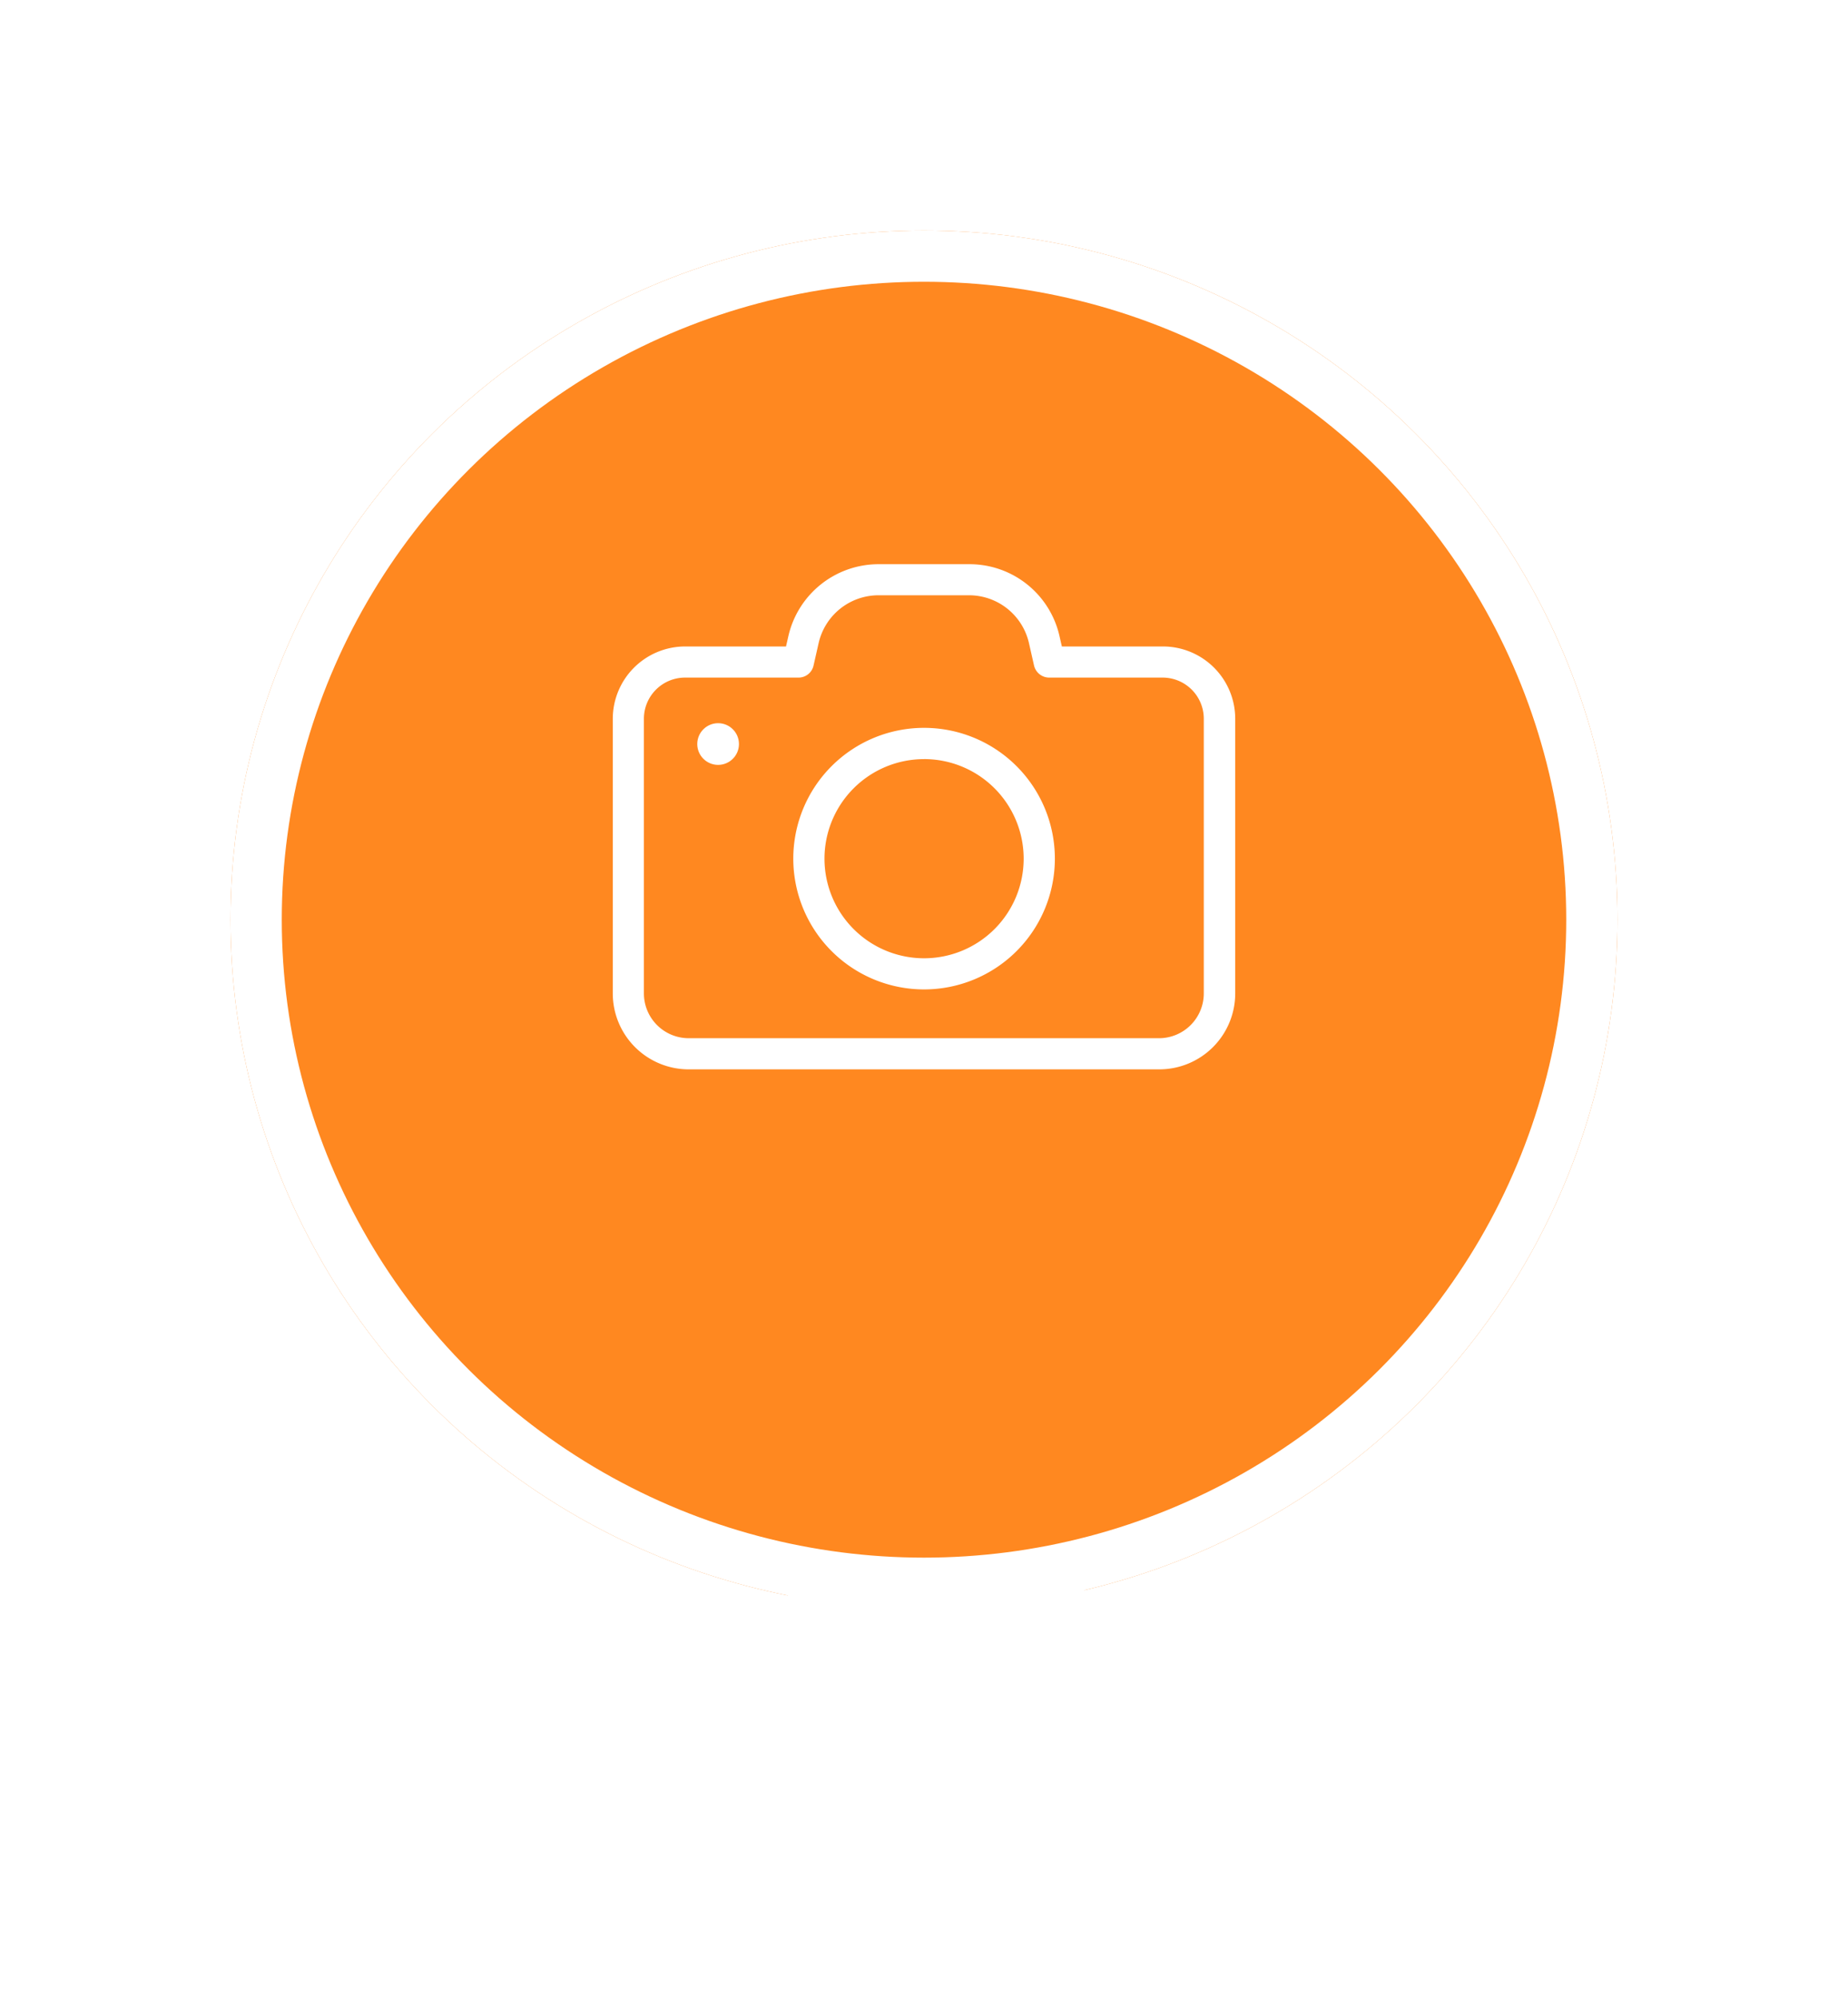 <svg xmlns="http://www.w3.org/2000/svg" xmlns:xlink="http://www.w3.org/1999/xlink" width="72.146" height="78" viewBox="0 0 72.146 78">
  <defs>
    <filter id="椭圆_14" x="0" y="0" width="72.146" height="71.812" filterUnits="userSpaceOnUse">
      <feOffset dy="3" input="SourceAlpha"/>
      <feGaussianBlur stdDeviation="3" result="blur"/>
      <feFlood flood-opacity="0.251"/>
      <feComposite operator="in" in2="blur"/>
      <feComposite in="SourceGraphic"/>
    </filter>
    <filter id="多边形_5" x="20.885" y="52.265" width="31.15" height="25.735" filterUnits="userSpaceOnUse">
      <feOffset dy="3" input="SourceAlpha"/>
      <feGaussianBlur stdDeviation="3" result="blur-2"/>
      <feFlood flood-opacity="0.251"/>
      <feComposite operator="in" in2="blur-2"/>
      <feComposite in="SourceGraphic"/>
    </filter>
  </defs>
  <g id="组_13443" data-name="组 13443" transform="translate(-761.146 -481.251)">
    <g id="组_13442" data-name="组 13442" transform="translate(-152.854 69.251)">
      <g id="组_5264" data-name="组 5264" transform="translate(923 418)">
        <g transform="matrix(1, 0, 0, 1, -9, -6)" filter="url(#椭圆_14)">
          <g id="椭圆_14-2" data-name="椭圆 14" transform="translate(9 6)" fill="#ff8820" stroke="#fff" stroke-width="2">
            <ellipse cx="27.073" cy="26.906" rx="27.073" ry="26.906" stroke="none"/>
            <ellipse cx="27.073" cy="26.906" rx="26.073" ry="25.906" fill="none"/>
          </g>
        </g>
        <g transform="matrix(1, 0, 0, 1, -9, -6)" filter="url(#多边形_5)">
          <path id="多边形_5-2" data-name="多边形 5" d="M6.575,0,13.15,7.735H0Z" transform="translate(43.03 66) rotate(180)" fill="#fff"/>
        </g>
      </g>
      <g id="Group_2979" data-name="Group 2979" transform="translate(937.923 387.874)">
        <g id="Group_2978" data-name="Group 2978" transform="translate(0 46.153)">
          <path id="Path_8184" data-name="Path 8184" d="M0,52.187V62.91a2.965,2.965,0,0,0,2.965,2.965H21.336A2.965,2.965,0,0,0,24.3,62.91V52.187a2.823,2.823,0,0,0-2.822-2.822H17.532l-.094-.412a3.6,3.6,0,0,0-3.532-2.8H10.389a3.613,3.613,0,0,0-3.532,2.8l-.094.412H2.822A2.827,2.827,0,0,0,0,52.187ZM7.247,50.58a.6.6,0,0,0,.591-.471l.2-.883a2.4,2.4,0,0,1,2.346-1.86H13.9a2.4,2.4,0,0,1,2.346,1.86l.2.883a.609.609,0,0,0,.591.471h4.429a1.607,1.607,0,0,1,1.607,1.607V62.91a1.75,1.75,0,0,1-1.748,1.749H2.965a1.75,1.75,0,0,1-1.75-1.749V52.187A1.607,1.607,0,0,1,2.822,50.58Z" transform="translate(0 -46.153)" fill="#fff"/>
          <circle id="Ellipse_379" data-name="Ellipse 379" cx="0.814" cy="0.814" r="0.814" transform="translate(3.298 6.207)" fill="#fff"/>
          <path id="Path_8185" data-name="Path 8185" d="M147.206,185.355a5.106,5.106,0,1,0-5.106-5.106,5.106,5.106,0,0,0,5.106,5.106Zm0-8.992a3.888,3.888,0,1,1-3.888,3.888A3.888,3.888,0,0,1,147.206,176.364Z" transform="translate(-135.053 -168.754)" fill="#fff"/>
        </g>
      </g>
    </g>
  </g>
</svg>
